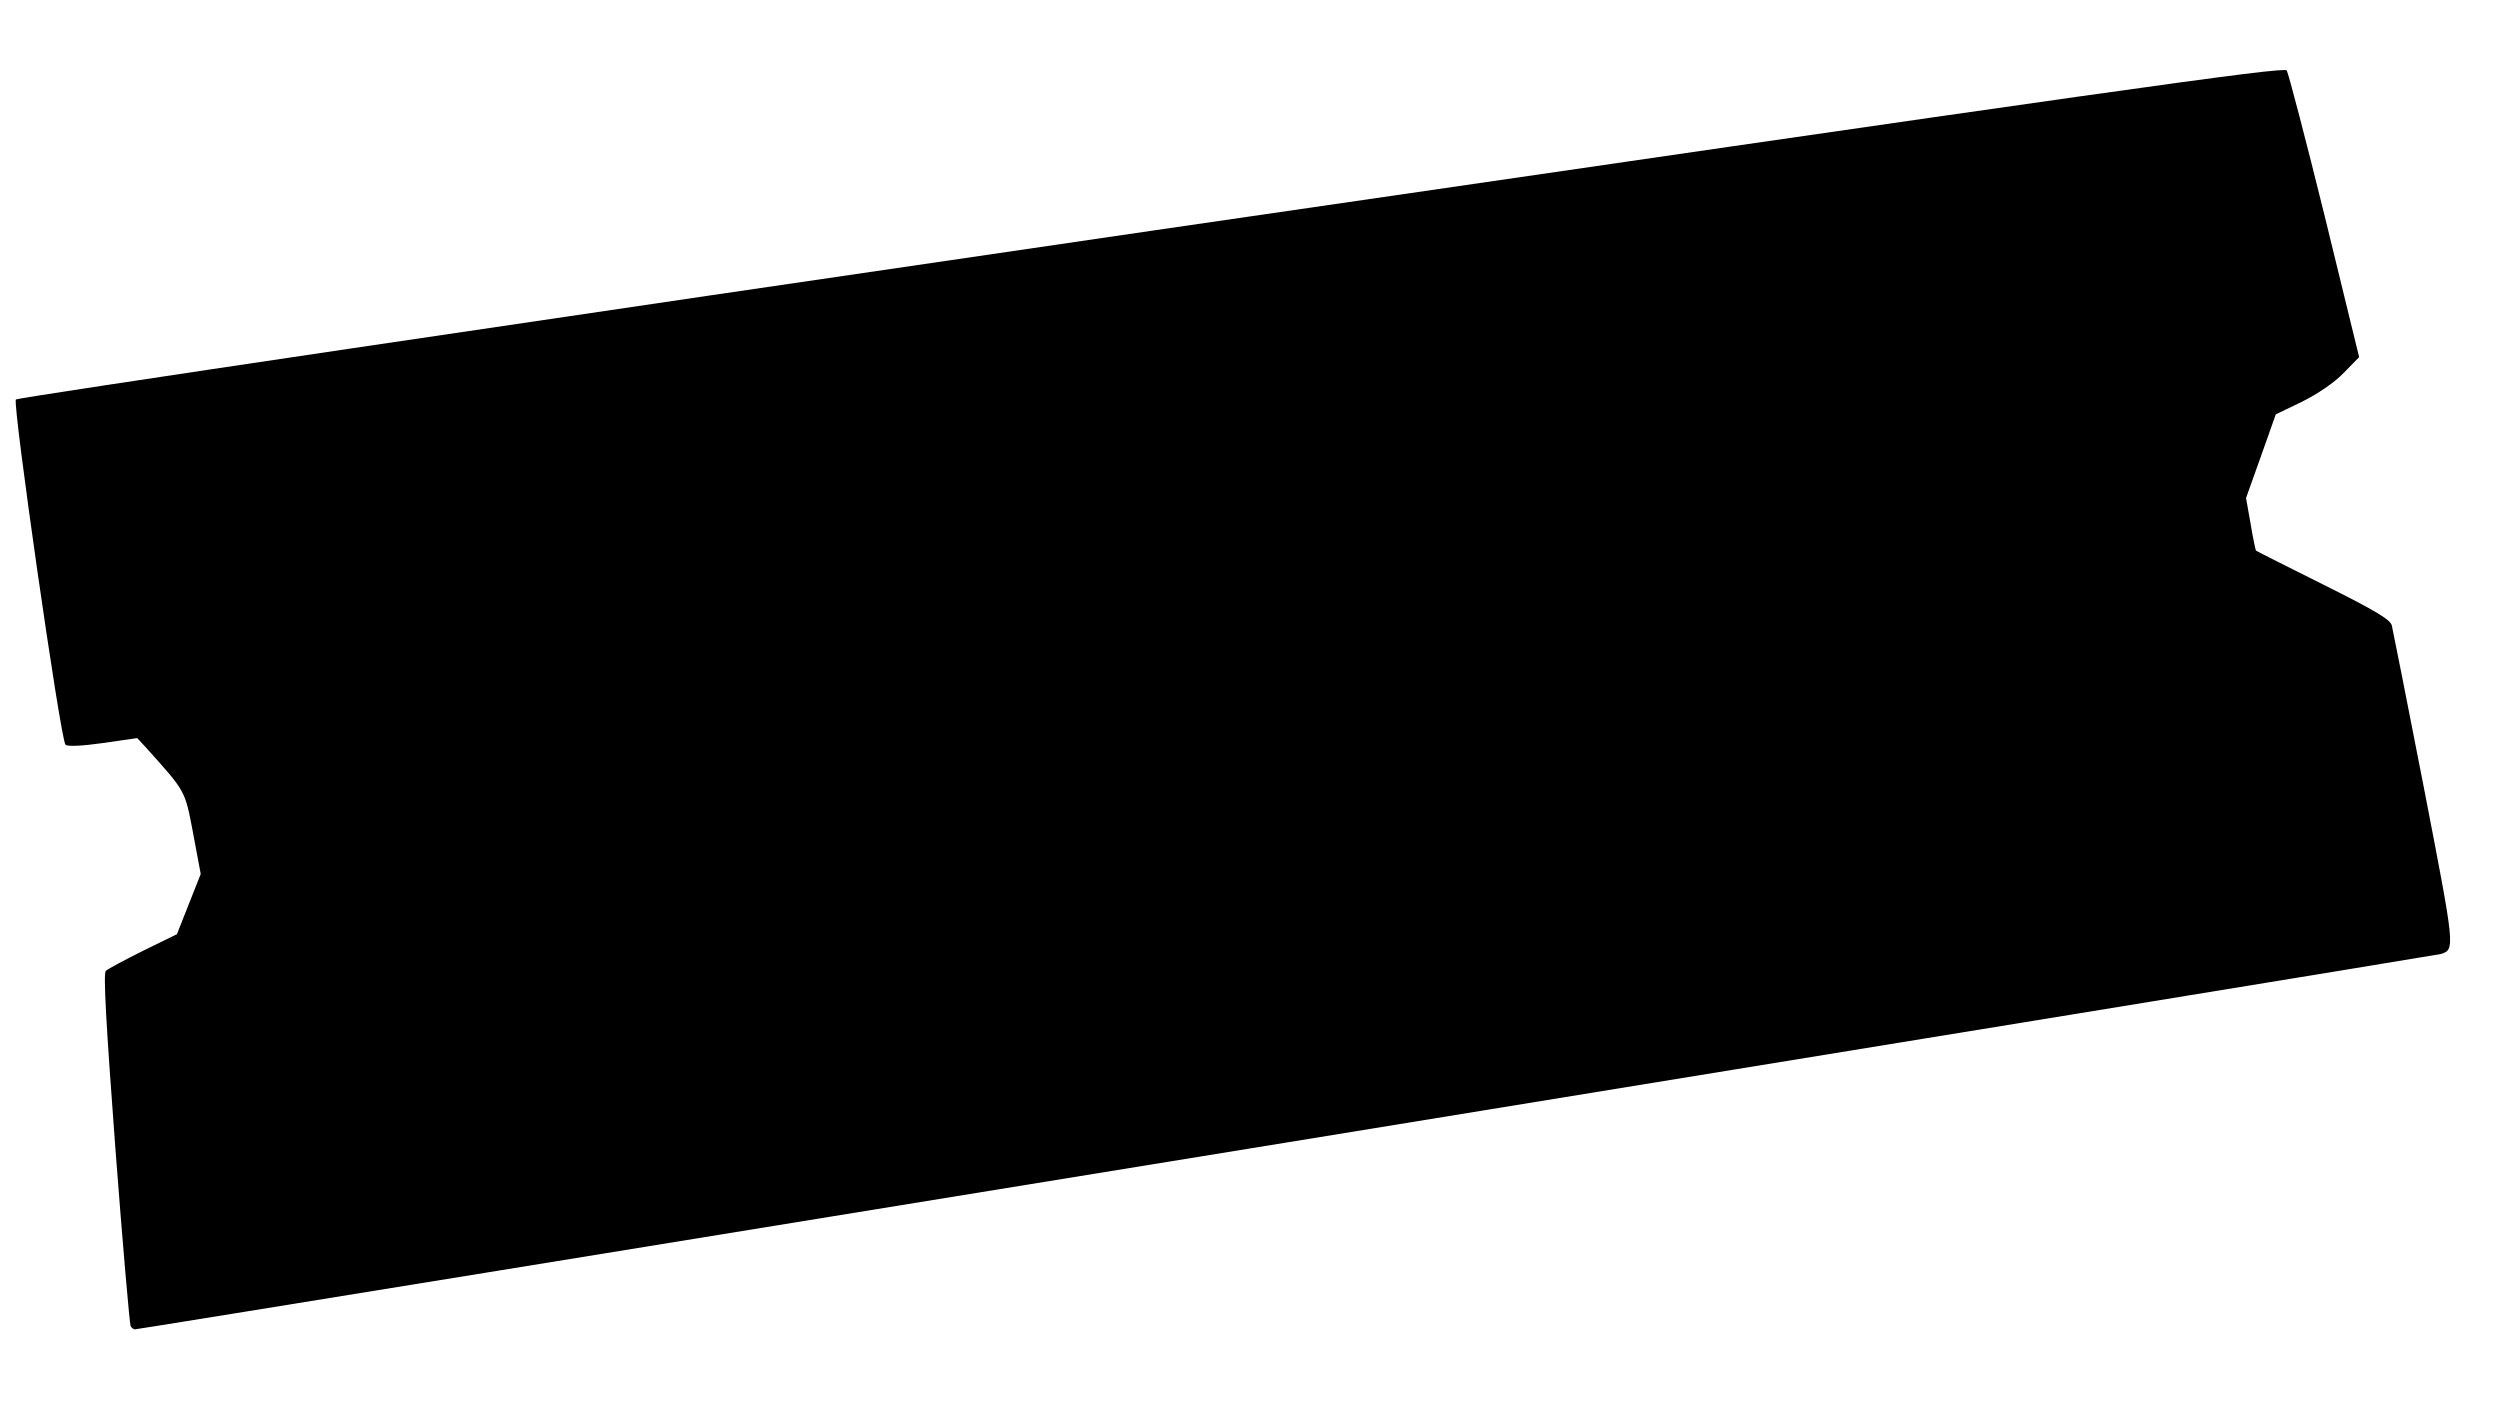<svg xmlns="http://www.w3.org/2000/svg" version="1.0" width="756" height="429" viewBox="0 0 7560 4290"><path d="M395 4010c-3-5-24-247-46-536-28-375-37-530-29-538 6-6 57-33 113-61l102-50 36-91 36-91-23-123c-25-132-22-125-144-261l-25-27-104 15c-64 9-107 11-113 5-15-15-161-1033-150-1044 6-6 1550-235 3433-510 2910-424 3425-497 3434-485 5 8 57 206 115 441l104 426-47 48c-29 30-78 63-126 87l-79 38-45 127-45 126 14 79c7 43 15 79 16 80 2 2 94 48 204 103 160 80 203 106 207 124 3 13 47 234 97 491 94 486 95 488 51 502-16 5-6957 1135-6973 1135-4 0-10-4-13-10z"/></svg>